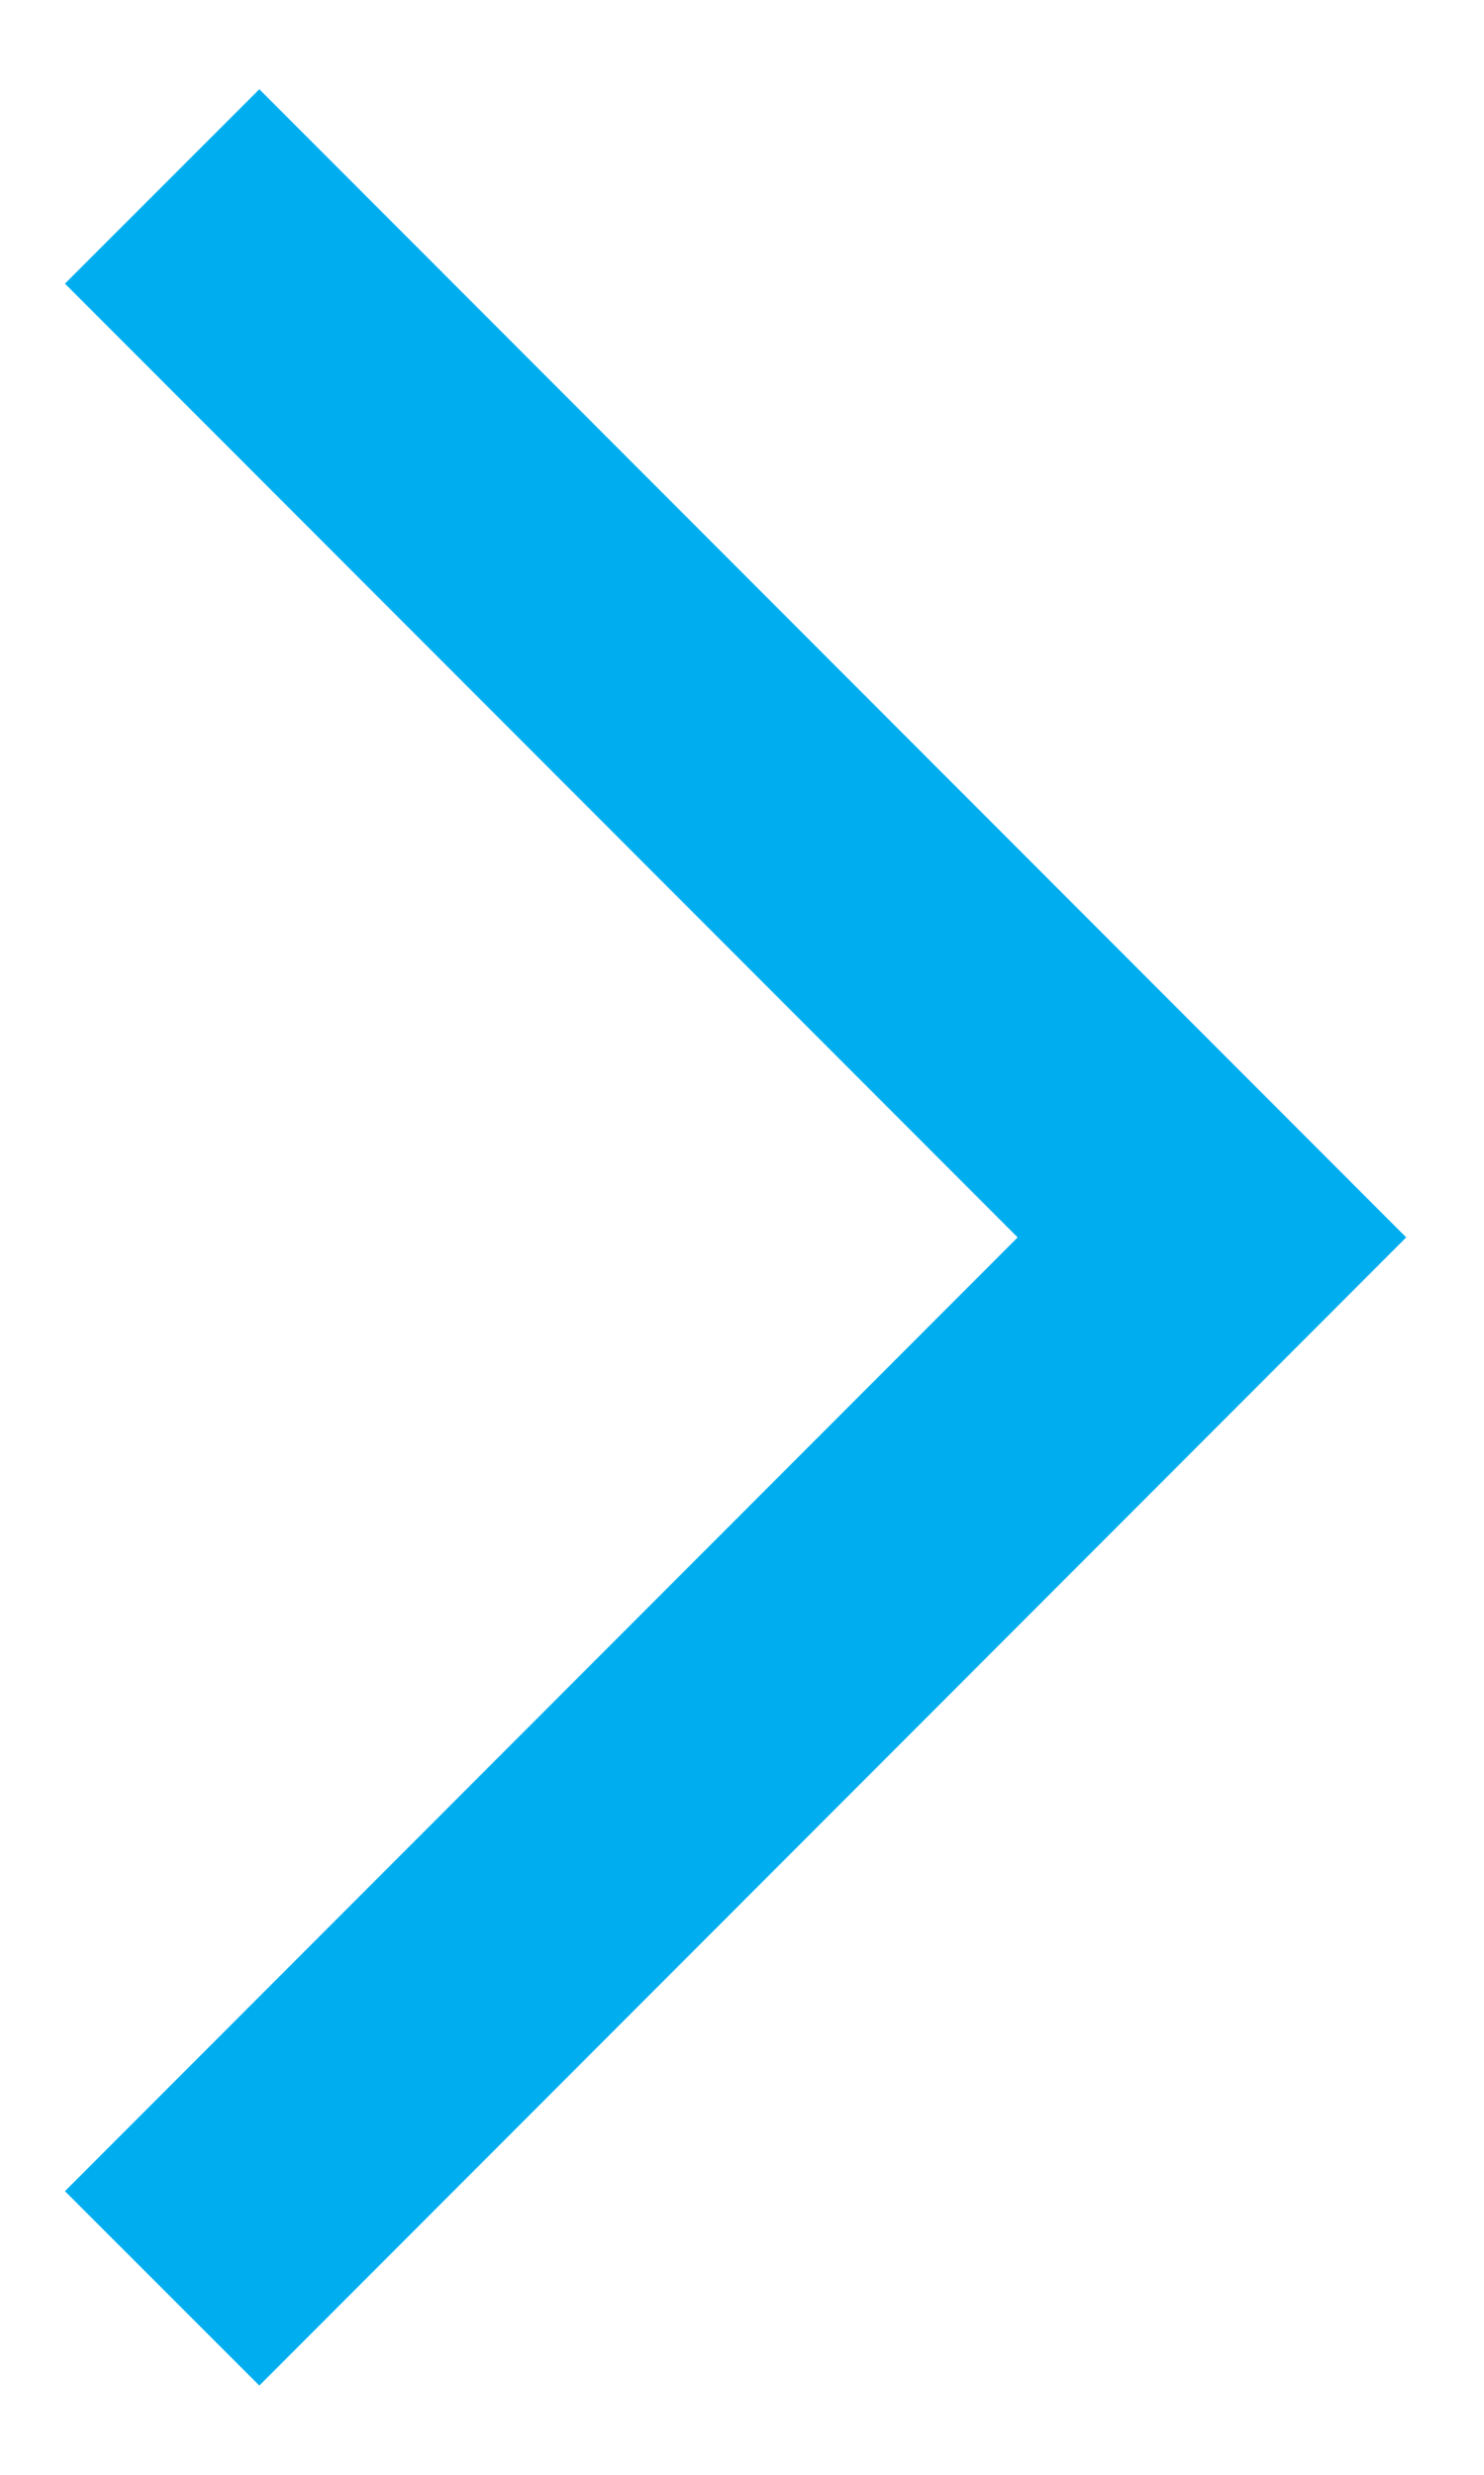<svg id="Layer_1" data-name="Layer 1" xmlns="http://www.w3.org/2000/svg" viewBox="0 0 27 45"><defs><style>.cls-1{fill:none;stroke:#00aeef;stroke-miterlimit:10;stroke-width:5px;}</style></defs><title>blue-arrow</title><polyline class="cls-1" points="2.95 3.39 22.05 22.5 2.95 41.61"/></svg>